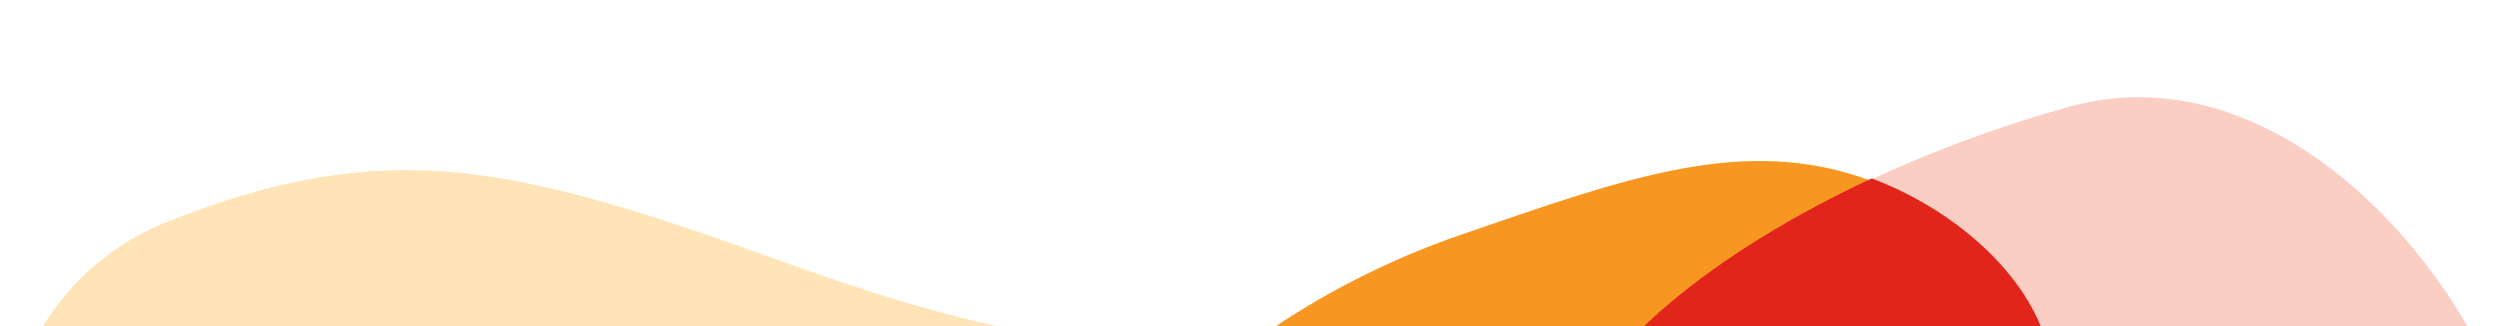 <svg width="1440" height="188" viewBox="0 0 1440 188" fill="none" xmlns="http://www.w3.org/2000/svg">
<mask id="mask0" mask-type="alpha" maskUnits="userSpaceOnUse" x="0" y="0" width="1440" height="188">
<rect width="1440" height="188" fill="#C4C4C4"/>
</mask>
<g mask="url(#mask0)">
<path fill-rule="evenodd" clip-rule="evenodd" d="M1192.02 61.458C1152.48 72.384 1112.66 87.076 1075.54 104.474C1083.02 107.3 1090.56 110.681 1098.16 114.677C1153.64 143.8 1199.4 201.734 1170.13 257.749C1140.86 313.762 1121.09 341.803 1021.43 413.091C1003.04 426.244 986.366 440.091 970.995 453.932C1007.44 500.745 1053.28 545.331 1101.55 582.2C1294.4 729.526 1422.94 423.173 1452.82 329.974C1482.71 236.775 1346.17 18.852 1192.02 61.458Z" fill="#FBCEC3"/>
<path fill-rule="evenodd" clip-rule="evenodd" d="M655.812 421.412C633.641 377.368 599.335 282.904 629.129 228.043C634.266 218.585 640.859 208.733 648.733 198.727C597.18 195.048 542.492 183.872 451.059 150.783C296.073 94.696 222.939 77.577 96.517 127.656C-29.902 177.732 -40.278 374.51 114.162 459.044C244.342 530.3 591.324 579.084 750.693 497.688C708.698 481.289 670.751 451.087 655.812 421.412Z" fill="#FFE4B8"/>
<path fill-rule="evenodd" clip-rule="evenodd" d="M897.277 297.817C886.039 227.639 970.857 154.669 1078.42 104.404C1005.24 76.847 936.486 102.634 841.997 135.045C755.806 164.611 687.791 216.152 650 264.073C685.83 266.627 720.147 265.566 764.226 265.706C883.851 266.085 908.296 344.489 818.894 502.734C804.847 527.598 781.651 547.243 751.951 562.385C772.277 570.305 793.548 575.018 813.628 574.85C863.834 574.427 906.071 513.572 973.956 452.606C933.885 401.28 905.195 347.263 897.277 297.817Z" fill="#F79721"/>
<path fill-rule="evenodd" clip-rule="evenodd" d="M1172.87 255.619C1202.19 199.757 1156.35 141.981 1100.78 112.939C1093.16 108.953 1085.62 105.582 1078.12 102.764C970.301 153.072 885.279 226.104 896.546 296.343C904.482 345.832 933.241 399.895 973.405 451.265C988.8 437.462 1005.5 423.653 1023.92 410.536C1123.74 339.445 1143.55 311.479 1172.87 255.619Z" fill="#E1251B"/>
</g>
</svg>
